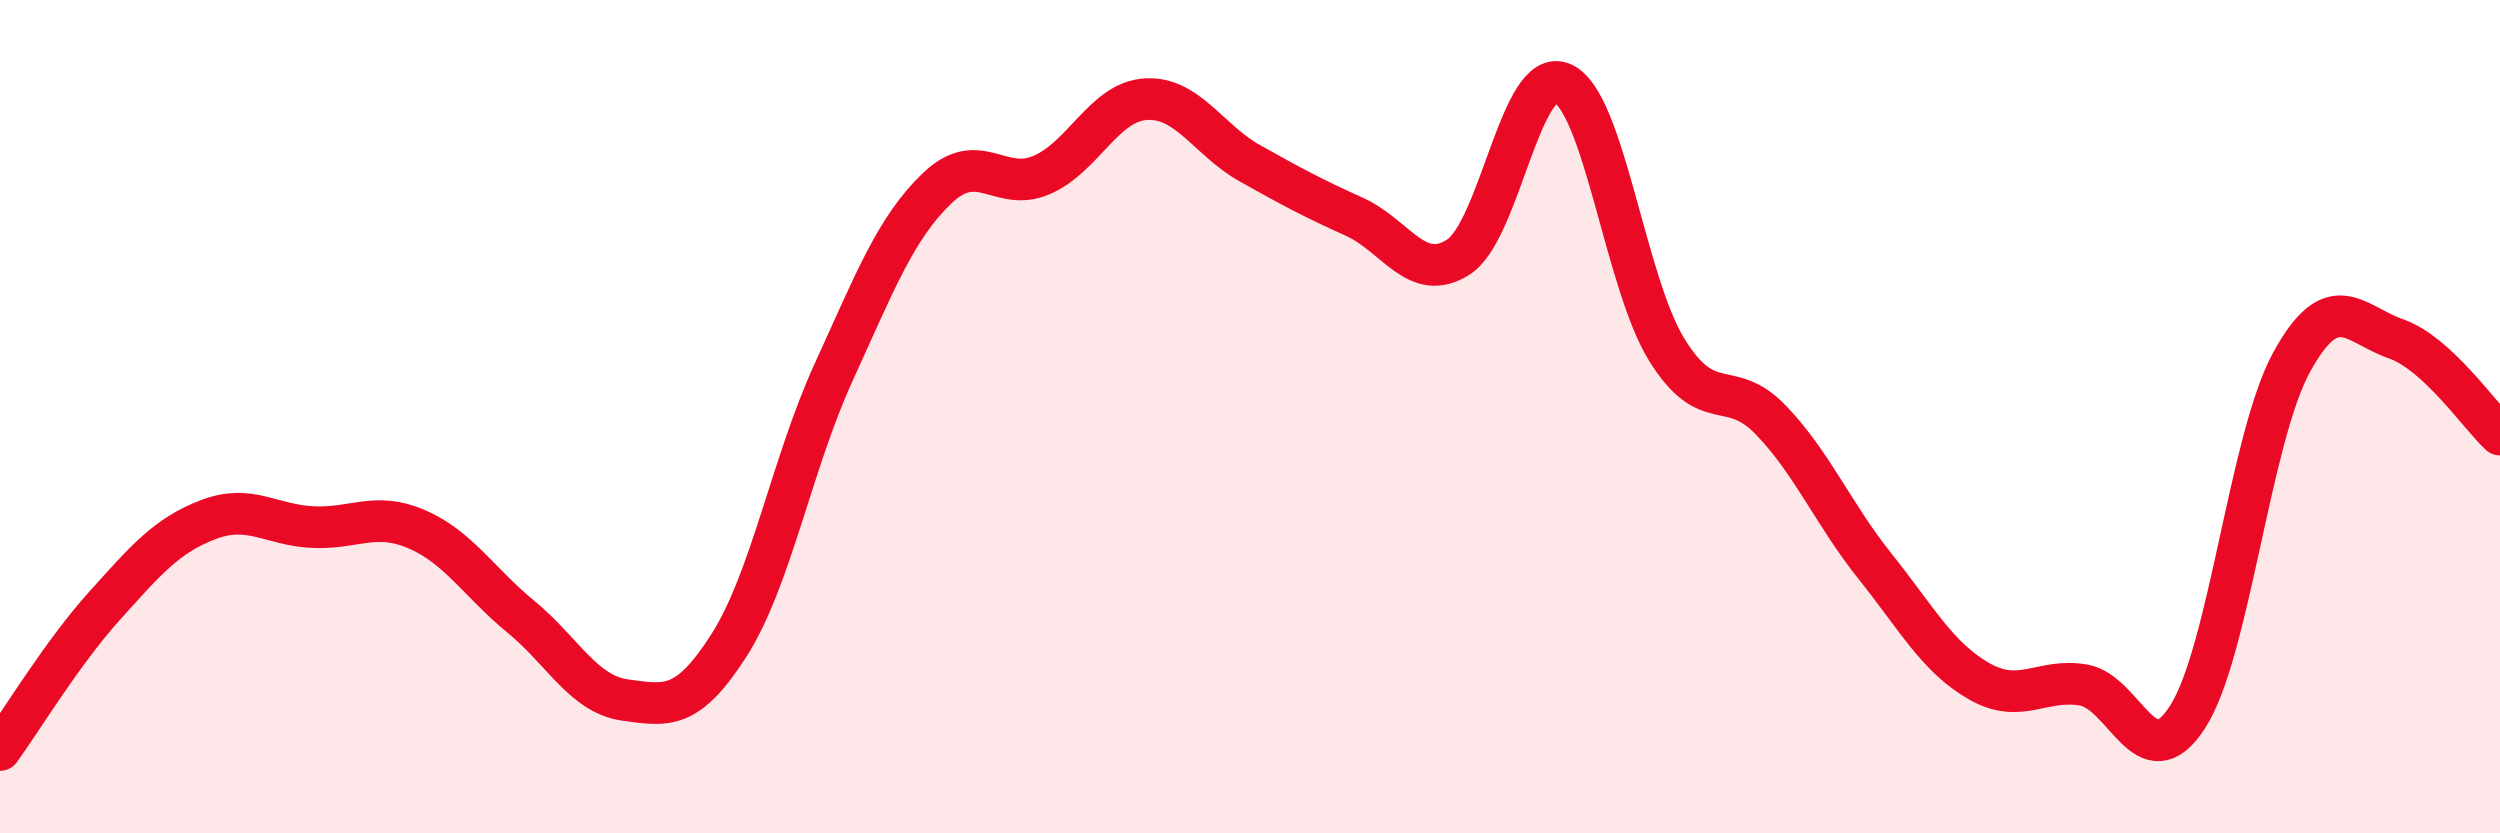 
    <svg width="60" height="20" viewBox="0 0 60 20" xmlns="http://www.w3.org/2000/svg">
      <path
        d="M 0,18 C 0.5,17.31 1.5,15.66 2.5,14.55 C 3.5,13.44 4,12.85 5,12.47 C 6,12.09 6.5,12.6 7.5,12.65 C 8.5,12.7 9,12.27 10,12.7 C 11,13.13 11.5,13.98 12.5,14.8 C 13.5,15.62 14,16.66 15,16.8 C 16,16.94 16.5,17.05 17.5,15.48 C 18.5,13.91 19,11.14 20,8.95 C 21,6.76 21.5,5.46 22.5,4.51 C 23.5,3.56 24,4.63 25,4.2 C 26,3.77 26.5,2.44 27.5,2.38 C 28.5,2.32 29,3.36 30,3.92 C 31,4.48 31.5,4.75 32.5,5.2 C 33.5,5.65 34,6.81 35,6.17 C 36,5.53 36.5,1.56 37.5,2 C 38.5,2.44 39,6.77 40,8.39 C 41,10.01 41.5,9.04 42.5,10.08 C 43.5,11.12 44,12.34 45,13.59 C 46,14.84 46.5,15.78 47.5,16.35 C 48.5,16.92 49,16.27 50,16.44 C 51,16.61 51.5,18.76 52.5,17.21 C 53.5,15.66 54,10.51 55,8.69 C 56,6.87 56.5,7.78 57.5,8.13 C 58.5,8.48 59.5,9.97 60,10.43L60 20L0 20Z"
        fill="#EB0A25"
        opacity="0.1"
        stroke-linecap="round"
        stroke-linejoin="round"
      />
      <path
        d="M 0,18 C 0.5,17.31 1.5,15.66 2.5,14.55 C 3.5,13.44 4,12.85 5,12.47 C 6,12.09 6.5,12.6 7.5,12.65 C 8.5,12.7 9,12.27 10,12.7 C 11,13.13 11.5,13.98 12.5,14.8 C 13.5,15.62 14,16.66 15,16.8 C 16,16.94 16.5,17.05 17.5,15.48 C 18.5,13.91 19,11.14 20,8.95 C 21,6.76 21.5,5.46 22.5,4.51 C 23.5,3.56 24,4.63 25,4.2 C 26,3.77 26.5,2.44 27.5,2.38 C 28.5,2.32 29,3.36 30,3.92 C 31,4.48 31.5,4.75 32.5,5.2 C 33.5,5.65 34,6.81 35,6.17 C 36,5.53 36.5,1.56 37.5,2 C 38.5,2.44 39,6.77 40,8.39 C 41,10.01 41.5,9.04 42.5,10.08 C 43.5,11.12 44,12.34 45,13.59 C 46,14.84 46.5,15.78 47.5,16.35 C 48.5,16.92 49,16.27 50,16.44 C 51,16.61 51.5,18.76 52.5,17.21 C 53.5,15.66 54,10.51 55,8.69 C 56,6.87 56.5,7.78 57.5,8.13 C 58.5,8.48 59.5,9.97 60,10.43"
        stroke="#EB0A25"
        stroke-width="1"
        fill="none"
        stroke-linecap="round"
        stroke-linejoin="round"
      />
    </svg>
  